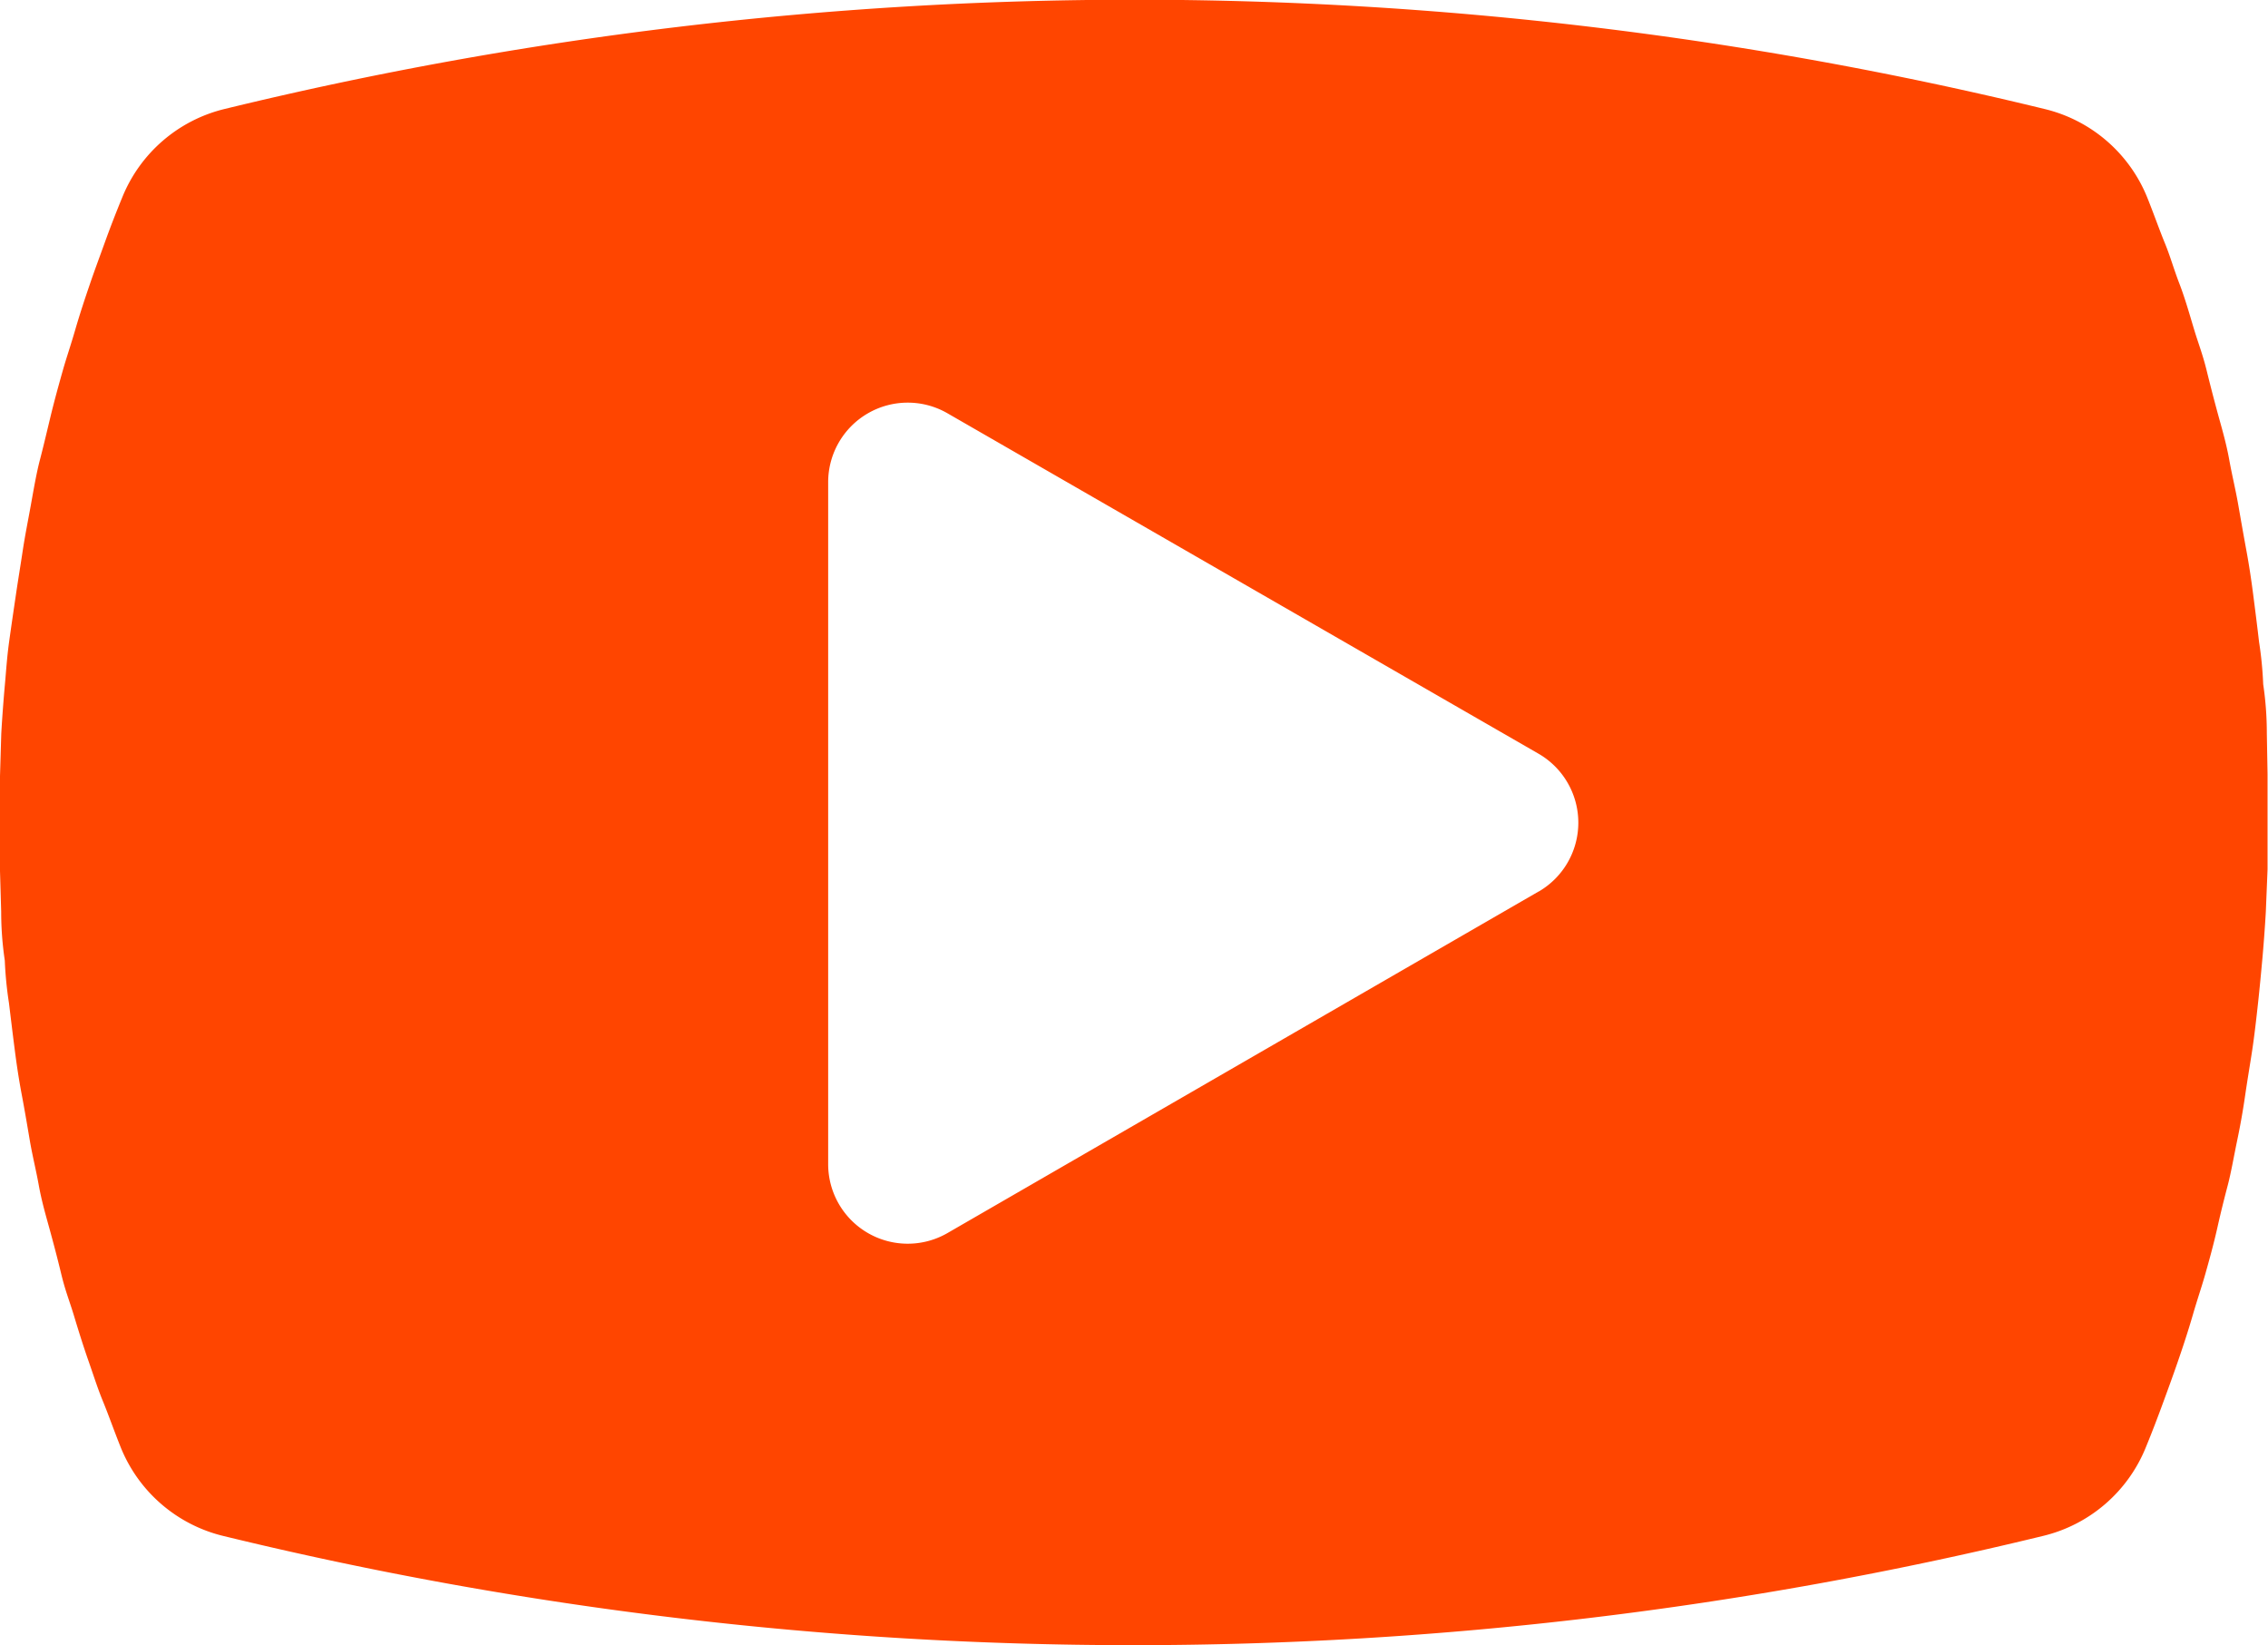 <svg xmlns="http://www.w3.org/2000/svg" xmlns:xlink="http://www.w3.org/1999/xlink" width="25.058" height="18.176" viewBox="0 0 25.058 18.176">
  <defs>
    <clipPath id="clip-path">
      <rect id="사각형_1795" data-name="사각형 1795" width="25.058" height="18.176" fill="#ff4500"/>
    </clipPath>
  </defs>
  <g id="그룹_1867" data-name="그룹 1867" clip-path="url(#clip-path)">
    <path id="패스_578" data-name="패스 578" d="M25.045,8.1a3.672,3.672,0,0,0-.04-.541,4.132,4.132,0,0,0-.046-.469c-.016-.141-.042-.347-.065-.525s-.046-.328-.075-.485-.059-.328-.089-.5-.069-.328-.1-.5-.076-.328-.115-.469-.088-.328-.134-.515-.092-.3-.138-.452-.1-.345-.164-.511-.1-.3-.16-.446-.124-.328-.193-.5a1.637,1.637,0,0,0-1.141-.984,42.471,42.471,0,0,0-20.1,0,1.636,1.636,0,0,0-1.137.984c-.069.168-.131.328-.193.5s-.108.294-.16.446-.111.328-.164.511-.095.3-.138.452S.6,4.428.555,4.615s-.078.328-.115.469-.069.328-.1.5-.063.328-.089.5-.052.328-.075.485S.124,6.92.1,7.095s-.033.328-.046.469-.03.361-.04.541L0,8.573V9.623l.013.448a3.667,3.667,0,0,0,.04.54,4.137,4.137,0,0,0,.046.469c.017.141.042.347.065.525s.046.328.076.486.059.328.088.5.069.328.1.5.076.328.115.469.089.328.134.515.092.3.138.452.1.328.164.511.1.3.16.446.124.328.193.5a1.638,1.638,0,0,0,1.137.984,42.479,42.479,0,0,0,20.1,0,1.638,1.638,0,0,0,1.141-.984c.069-.168.13-.328.193-.5s.108-.295.16-.446.111-.328.164-.511.095-.3.138-.452.092-.328.134-.515.078-.328.115-.469.069-.328.105-.5.063-.328.088-.5.052-.328.076-.486.046-.351.065-.525.033-.328.046-.469.03-.361.04-.54l.019-.469V8.552ZM17,9.848l-6.538,3.777a.879.879,0,0,1-1.312-.761V5.323a.879.879,0,0,1,1.312-.761L17,8.327a.88.88,0,0,1,0,1.522Z" transform="translate(0 0)" fill="#ff4500"/>
  </g>
</svg>
